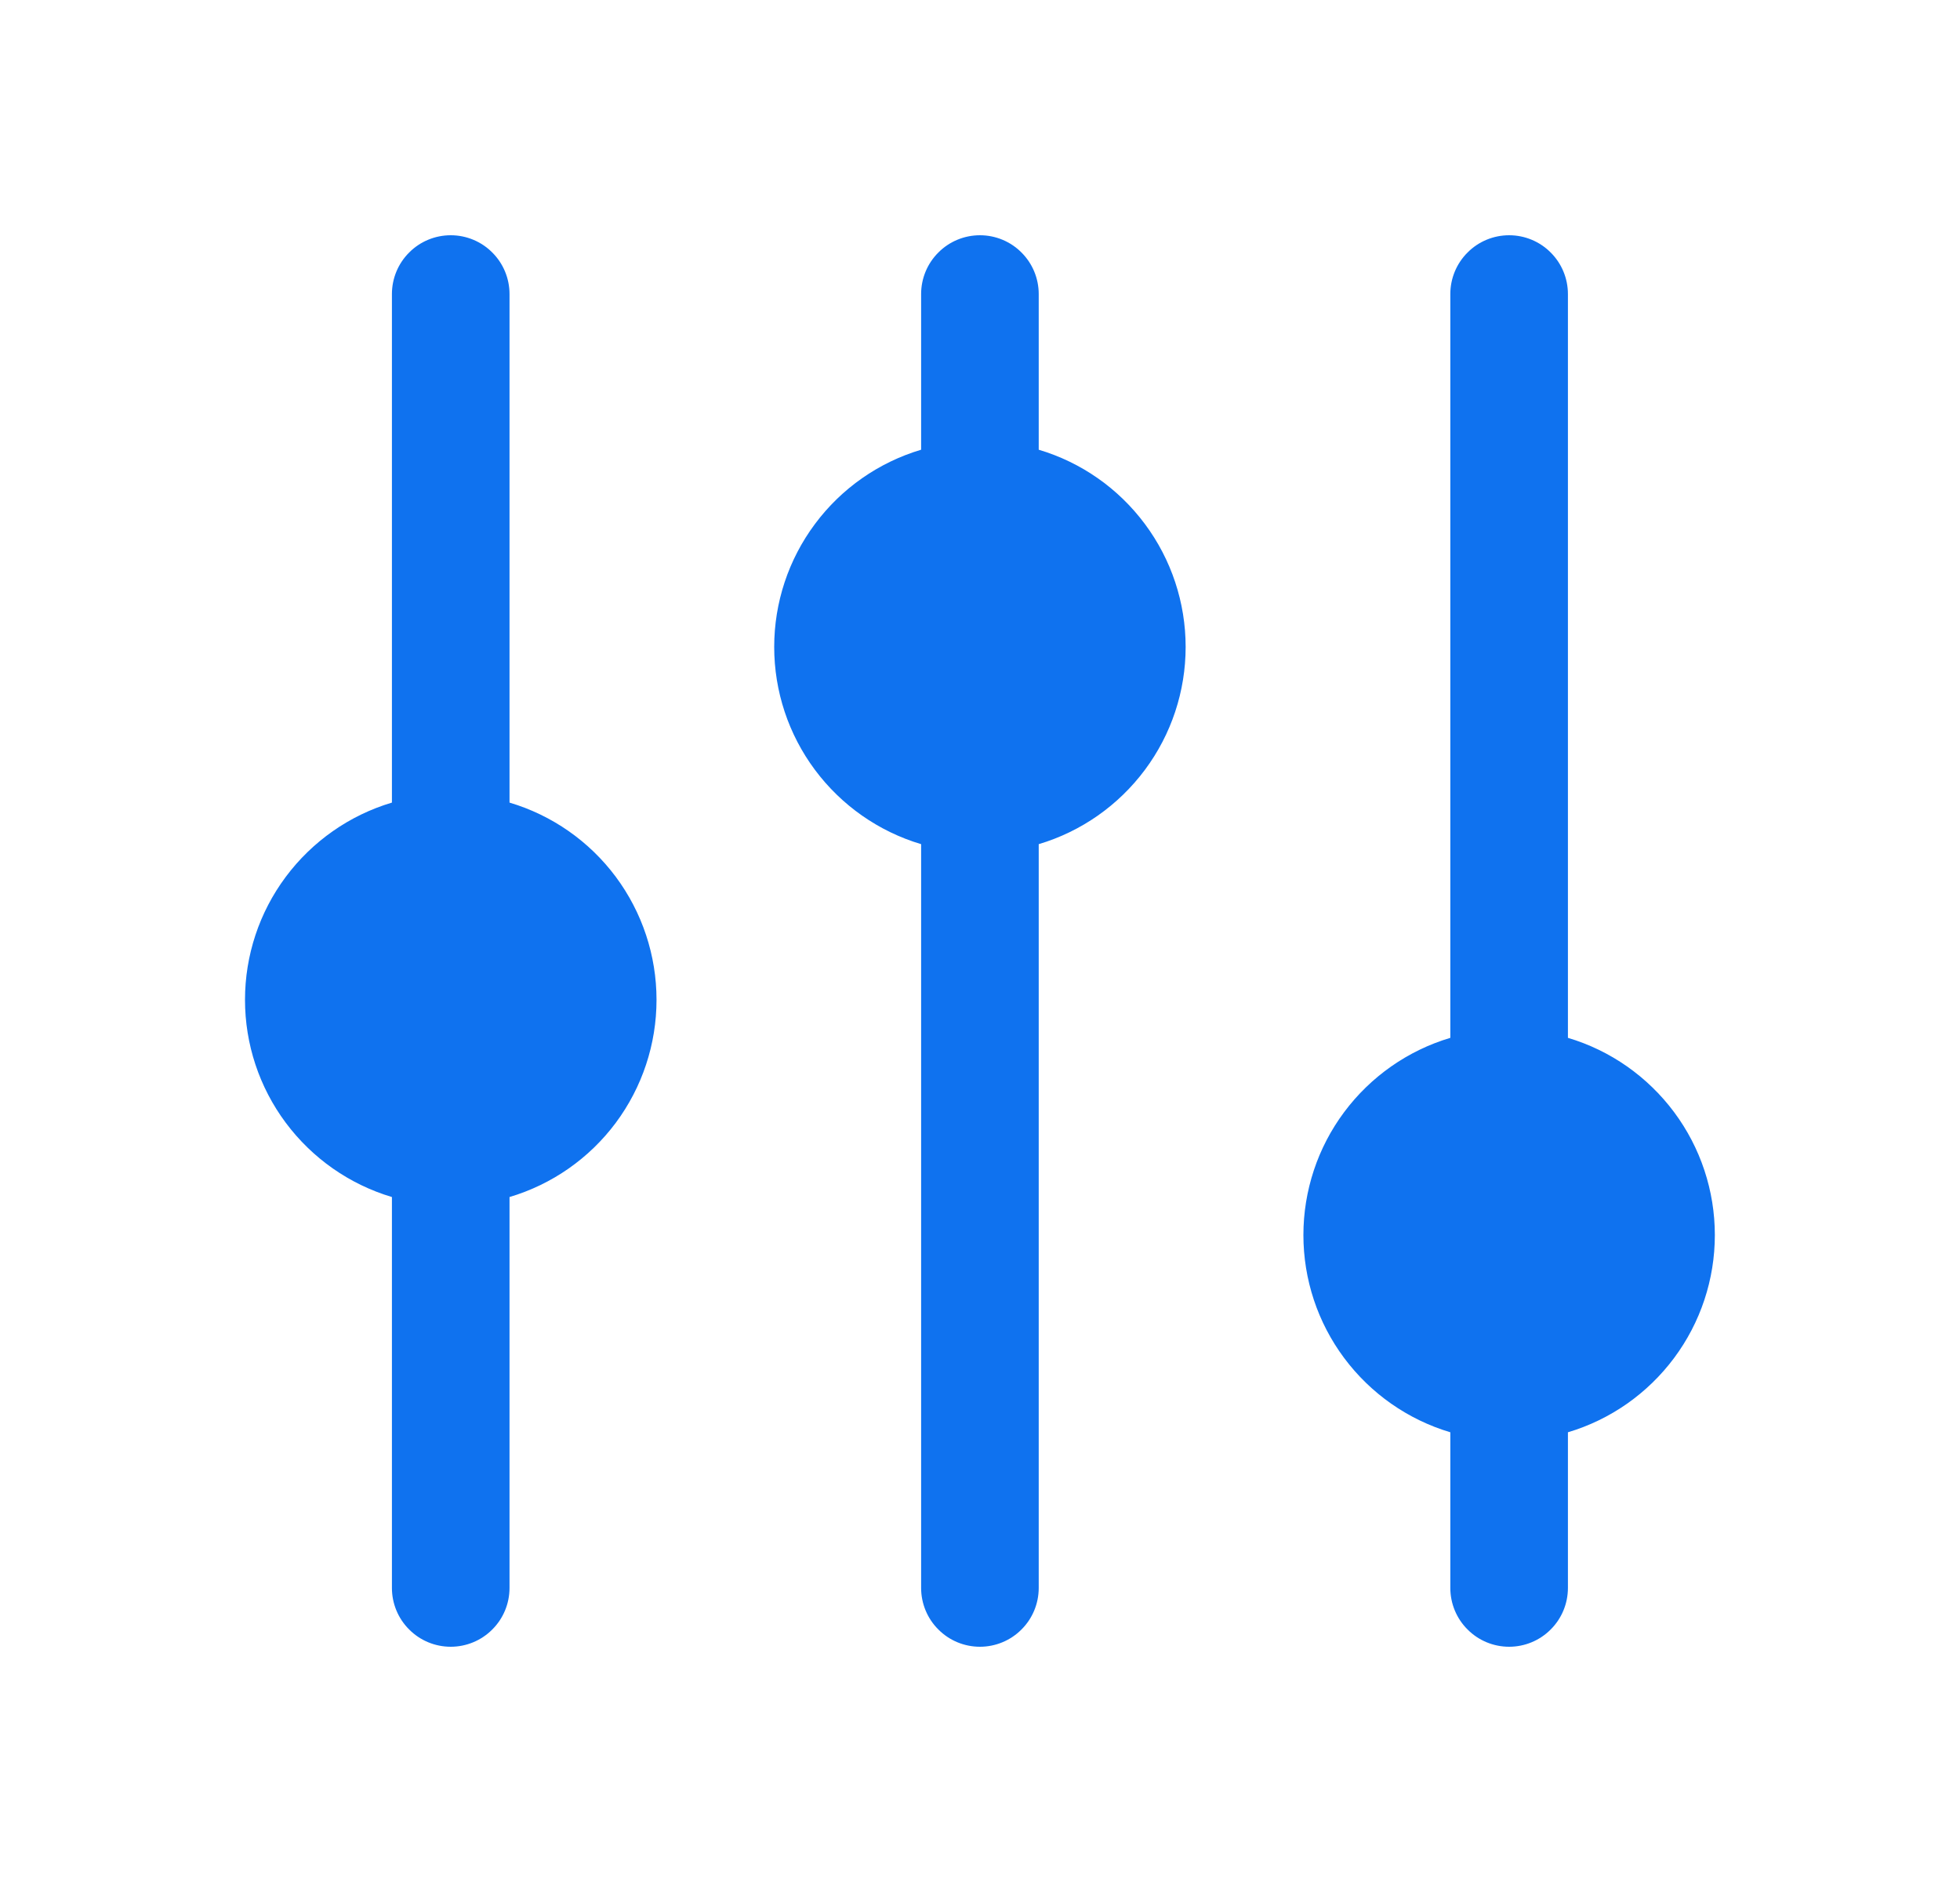 <svg width="25" height="24" viewBox="0 0 25 24" fill="none" xmlns="http://www.w3.org/2000/svg">
<g id="Sliders">
<path id="Vector" d="M8.374 12.75C8.374 13.315 8.192 13.865 7.854 14.319C7.516 14.772 7.041 15.104 6.499 15.265V20.25C6.499 20.449 6.42 20.64 6.279 20.78C6.139 20.921 5.948 21 5.749 21C5.55 21 5.359 20.921 5.219 20.78C5.078 20.64 4.999 20.449 4.999 20.25V15.265C4.458 15.104 3.983 14.771 3.645 14.318C3.307 13.865 3.125 13.315 3.125 12.75C3.125 12.185 3.307 11.635 3.645 11.182C3.983 10.729 4.458 10.396 4.999 10.235V3.75C4.999 3.551 5.078 3.36 5.219 3.22C5.359 3.079 5.55 3 5.749 3C5.948 3 6.139 3.079 6.279 3.22C6.42 3.36 6.499 3.551 6.499 3.75V10.235C7.041 10.396 7.516 10.728 7.854 11.181C8.192 11.635 8.374 12.185 8.374 12.75ZM13.249 5.735V3.75C13.249 3.551 13.17 3.36 13.029 3.22C12.889 3.079 12.698 3 12.499 3C12.3 3 12.109 3.079 11.969 3.22C11.828 3.36 11.749 3.551 11.749 3.75V5.735C11.208 5.896 10.733 6.228 10.395 6.682C10.057 7.135 9.875 7.685 9.875 8.25C9.875 8.815 10.057 9.365 10.395 9.818C10.733 10.271 11.208 10.604 11.749 10.765V20.25C11.749 20.449 11.828 20.64 11.969 20.78C12.109 20.921 12.3 21 12.499 21C12.698 21 12.889 20.921 13.029 20.78C13.17 20.64 13.249 20.449 13.249 20.25V10.765C13.791 10.604 14.265 10.271 14.603 9.818C14.941 9.365 15.123 8.815 15.123 8.25C15.123 7.685 14.941 7.135 14.603 6.682C14.265 6.228 13.791 5.896 13.249 5.735ZM19.999 13.235V3.75C19.999 3.551 19.92 3.36 19.779 3.22C19.639 3.079 19.448 3 19.249 3C19.05 3 18.859 3.079 18.719 3.22C18.578 3.36 18.499 3.551 18.499 3.75V13.235C17.958 13.396 17.483 13.729 17.145 14.182C16.807 14.635 16.625 15.185 16.625 15.75C16.625 16.315 16.807 16.865 17.145 17.318C17.483 17.771 17.958 18.104 18.499 18.265V20.25C18.499 20.449 18.578 20.64 18.719 20.78C18.859 20.921 19.05 21 19.249 21C19.448 21 19.639 20.921 19.779 20.78C19.92 20.64 19.999 20.449 19.999 20.25V18.265C20.541 18.104 21.015 17.771 21.353 17.318C21.691 16.865 21.873 16.315 21.873 15.75C21.873 15.185 21.691 14.635 21.353 14.182C21.015 13.729 20.541 13.396 19.999 13.235Z" fill="#0F72EF"/>
</g>
</svg>
